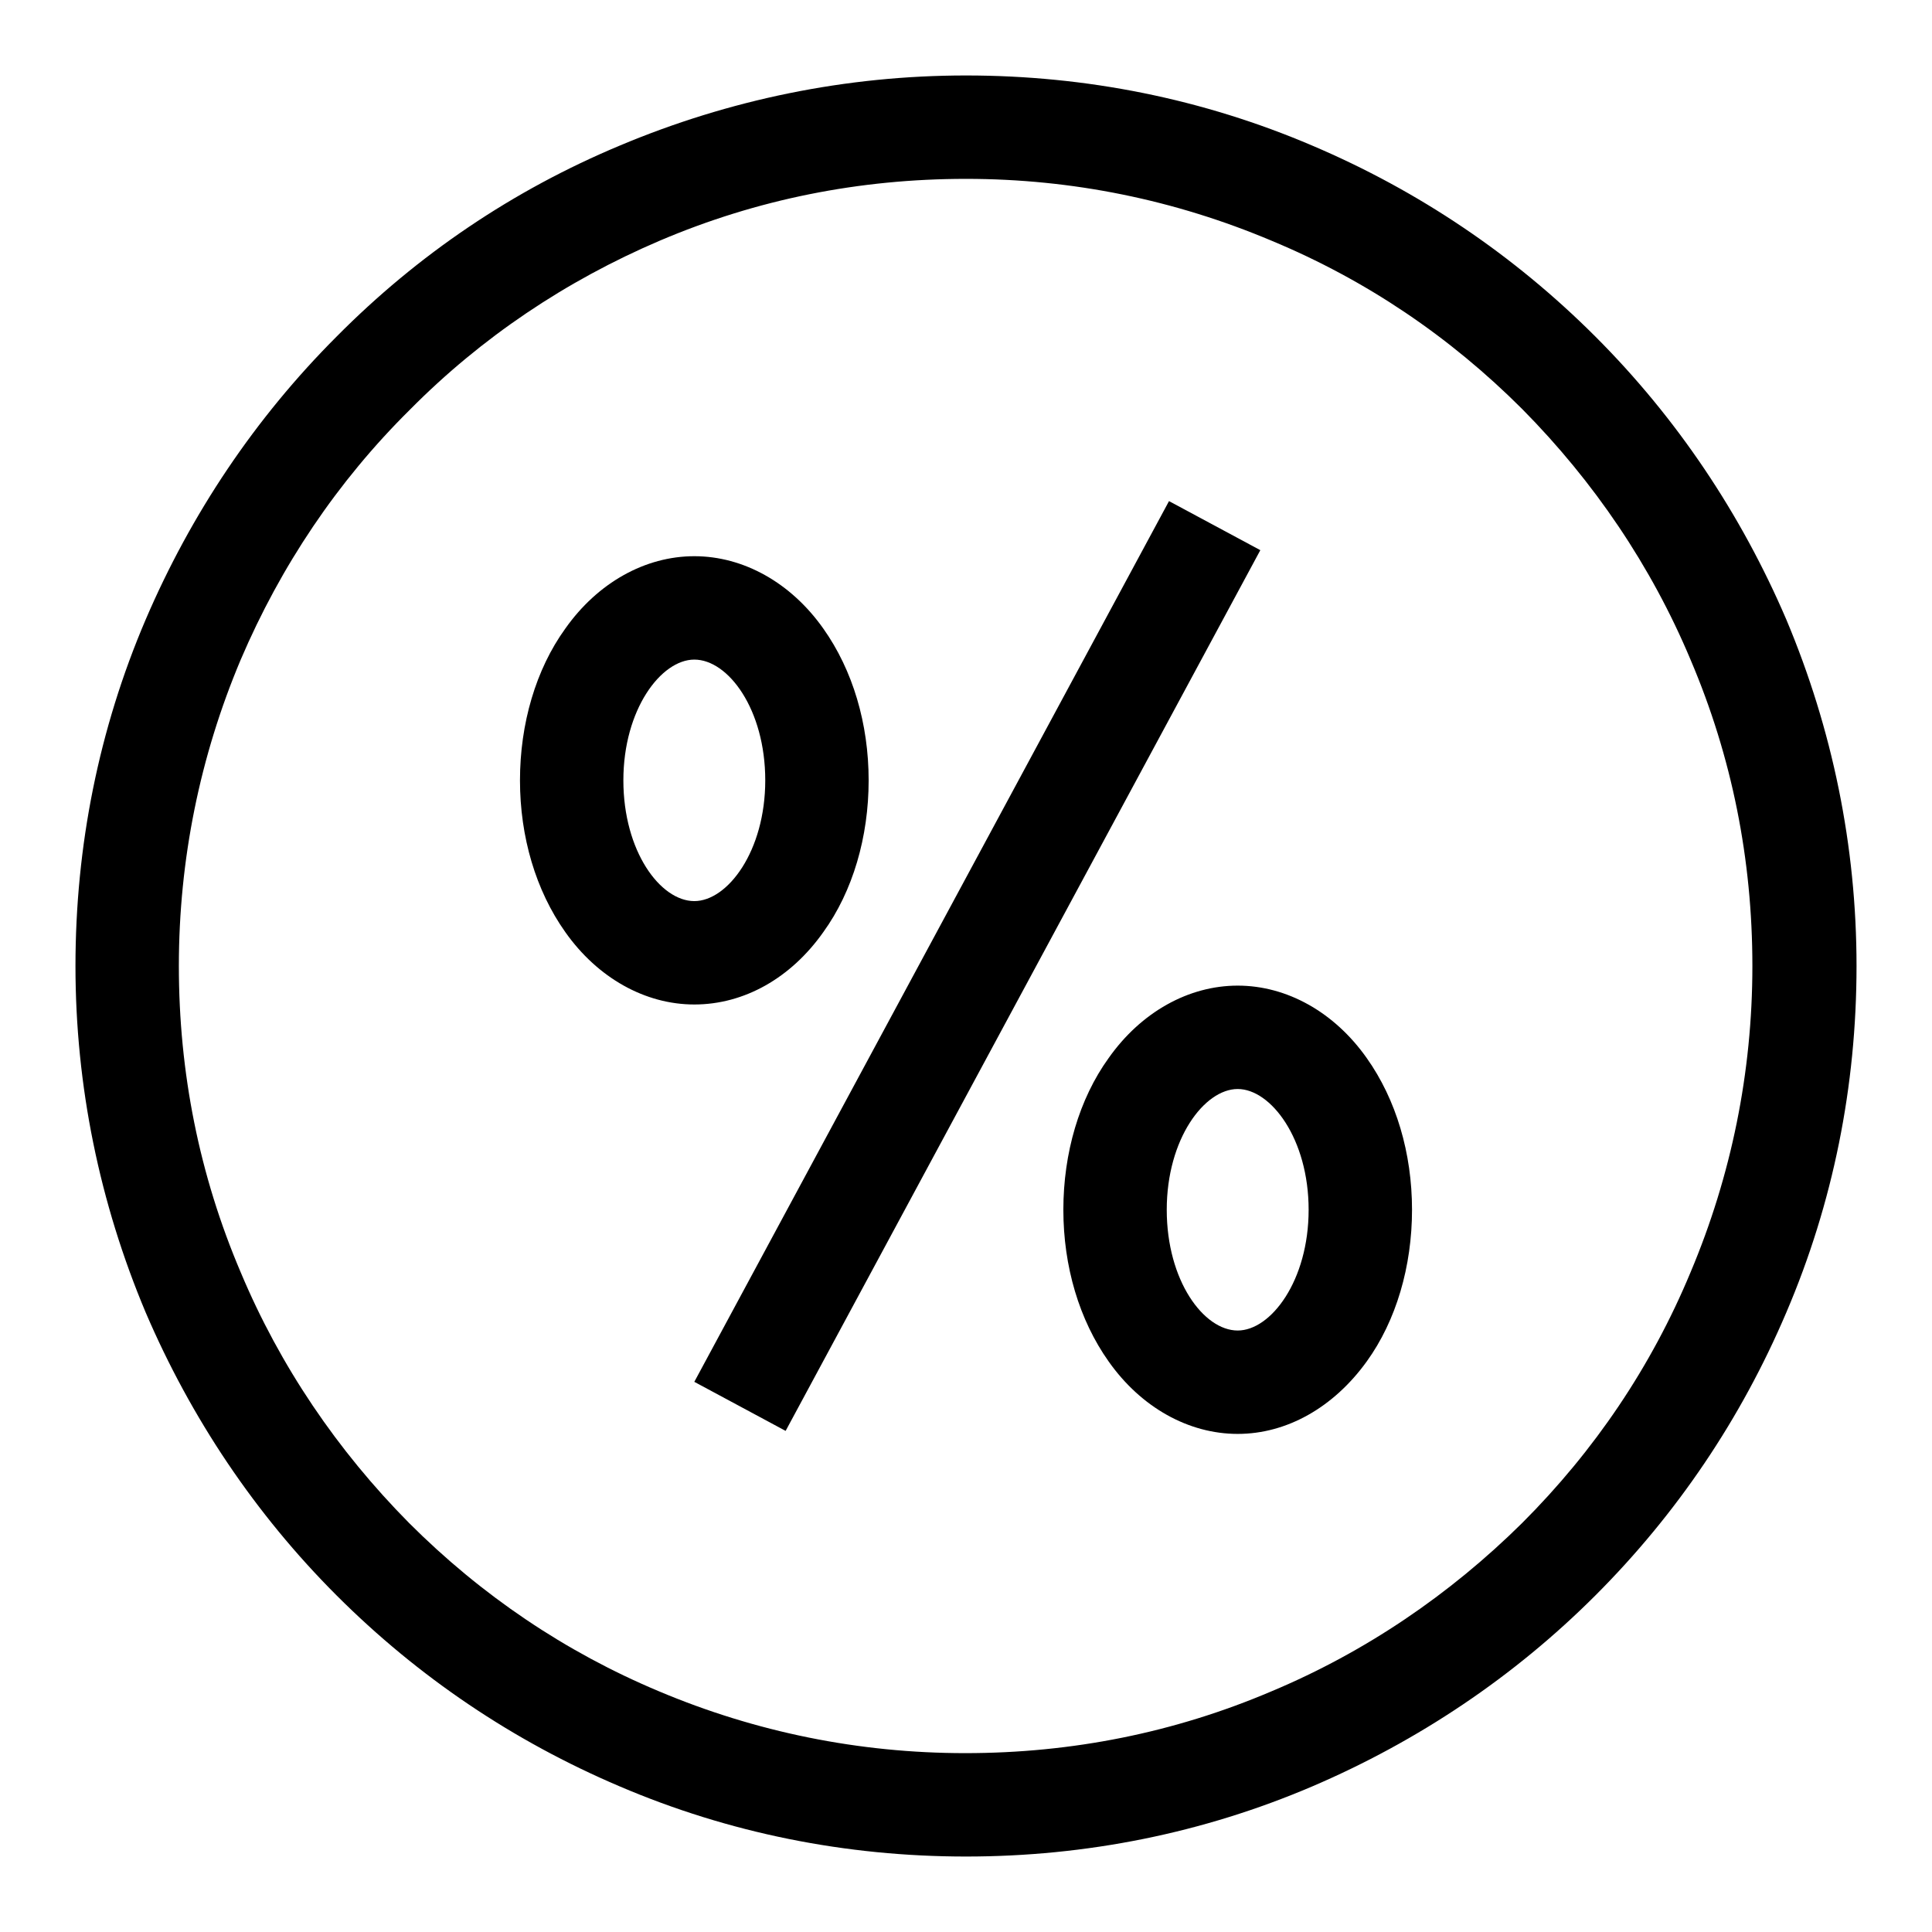 <?xml version="1.0" encoding="utf-8"?>
<!-- Svg Vector Icons : http://www.onlinewebfonts.com/icon -->
<!DOCTYPE svg PUBLIC "-//W3C//DTD SVG 1.1//EN" "http://www.w3.org/Graphics/SVG/1.1/DTD/svg11.dtd">
<svg version="1.1" xmlns="http://www.w3.org/2000/svg" xmlns:xlink="http://www.w3.org/1999/xlink" x="0px" y="0px" viewBox="0 0 256 256" enable-background="new 0 0 256 256" xml:space="preserve">
<g> <path fill="#000000" d="M128,246c-15.9,0-31.4-3.1-45.9-9.3c-14.1-6-26.7-14.5-37.5-25.3c-10.8-10.8-19.3-23.5-25.3-37.5 c-6.1-14.5-9.3-30-9.3-45.9c0-15.9,3.1-31.4,9.3-45.9c6-14,14.5-26.7,25.3-37.5C55.4,33.7,68,25.2,82.1,19.3 c14.5-6.1,30-9.3,45.9-9.3c15.9,0,31.4,3.1,45.9,9.3c14.1,6,26.7,14.5,37.5,25.3c10.8,10.8,19.3,23.5,25.3,37.5 c6.1,14.5,9.3,30,9.3,45.9c0,15.9-3.1,31.4-9.3,45.9c-6,14.1-14.5,26.7-25.3,37.5c-10.8,10.8-23.5,19.3-37.5,25.3 C159.4,242.9,143.9,246,128,246z M128,23.7c-14.1,0-27.7,2.7-40.6,8.2C75,37.2,63.8,44.7,54.3,54.3C44.7,63.8,37.2,75,31.9,87.4 c-5.4,12.8-8.2,26.5-8.2,40.6c0,14.1,2.7,27.7,8.2,40.6c5.2,12.4,12.8,23.6,22.3,33.2c9.6,9.6,20.7,17.1,33.1,22.3 c12.8,5.4,26.5,8.2,40.6,8.2c14.1,0,27.7-2.7,40.6-8.2c12.4-5.2,23.6-12.8,33.2-22.3c9.6-9.6,17.1-20.7,22.3-33.2 c5.4-12.8,8.2-26.5,8.2-40.6c0-14.1-2.7-27.7-8.2-40.6c-5.2-12.4-12.8-23.6-22.3-33.2c-9.6-9.6-20.7-17.1-33.2-22.3 C155.7,26.5,142.1,23.7,128,23.7z"/> <path fill="#000000" d="M92,133.1c-6.5,0-12.8-3.5-17.1-9.6c-3.9-5.5-6-12.6-6-20.1s2.1-14.7,6-20.1c4.3-6.1,10.6-9.6,17.1-9.6 c6.5,0,12.8,3.5,17.1,9.6c3.9,5.5,6,12.6,6,20.1s-2.1,14.7-6,20.1C104.8,129.6,98.6,133.1,92,133.1z M92,87.4 c-4.4,0-9.4,6.6-9.4,16s4.9,16,9.4,16c4.4,0,9.4-6.6,9.4-16S96.5,87.4,92,87.4z M164,190c-6.5,0-12.8-3.5-17.1-9.6 c-3.9-5.5-6-12.6-6-20.1c0-7.5,2.1-14.7,6-20.1c4.3-6.1,10.6-9.6,17.1-9.6c6.5,0,12.8,3.5,17.1,9.6c3.9,5.5,6,12.6,6,20.1 c0,7.5-2.1,14.7-6,20.1C176.7,186.5,170.5,190,164,190z M164,144.3c-4.4,0-9.4,6.6-9.4,16s4.9,16,9.4,16c4.4,0,9.4-6.6,9.4-16 S168.4,144.3,164,144.3z M92,183.1l62.9-116.7l12.1,6.5l-62.9,116.7L92,183.1z"/></g>
</svg>
